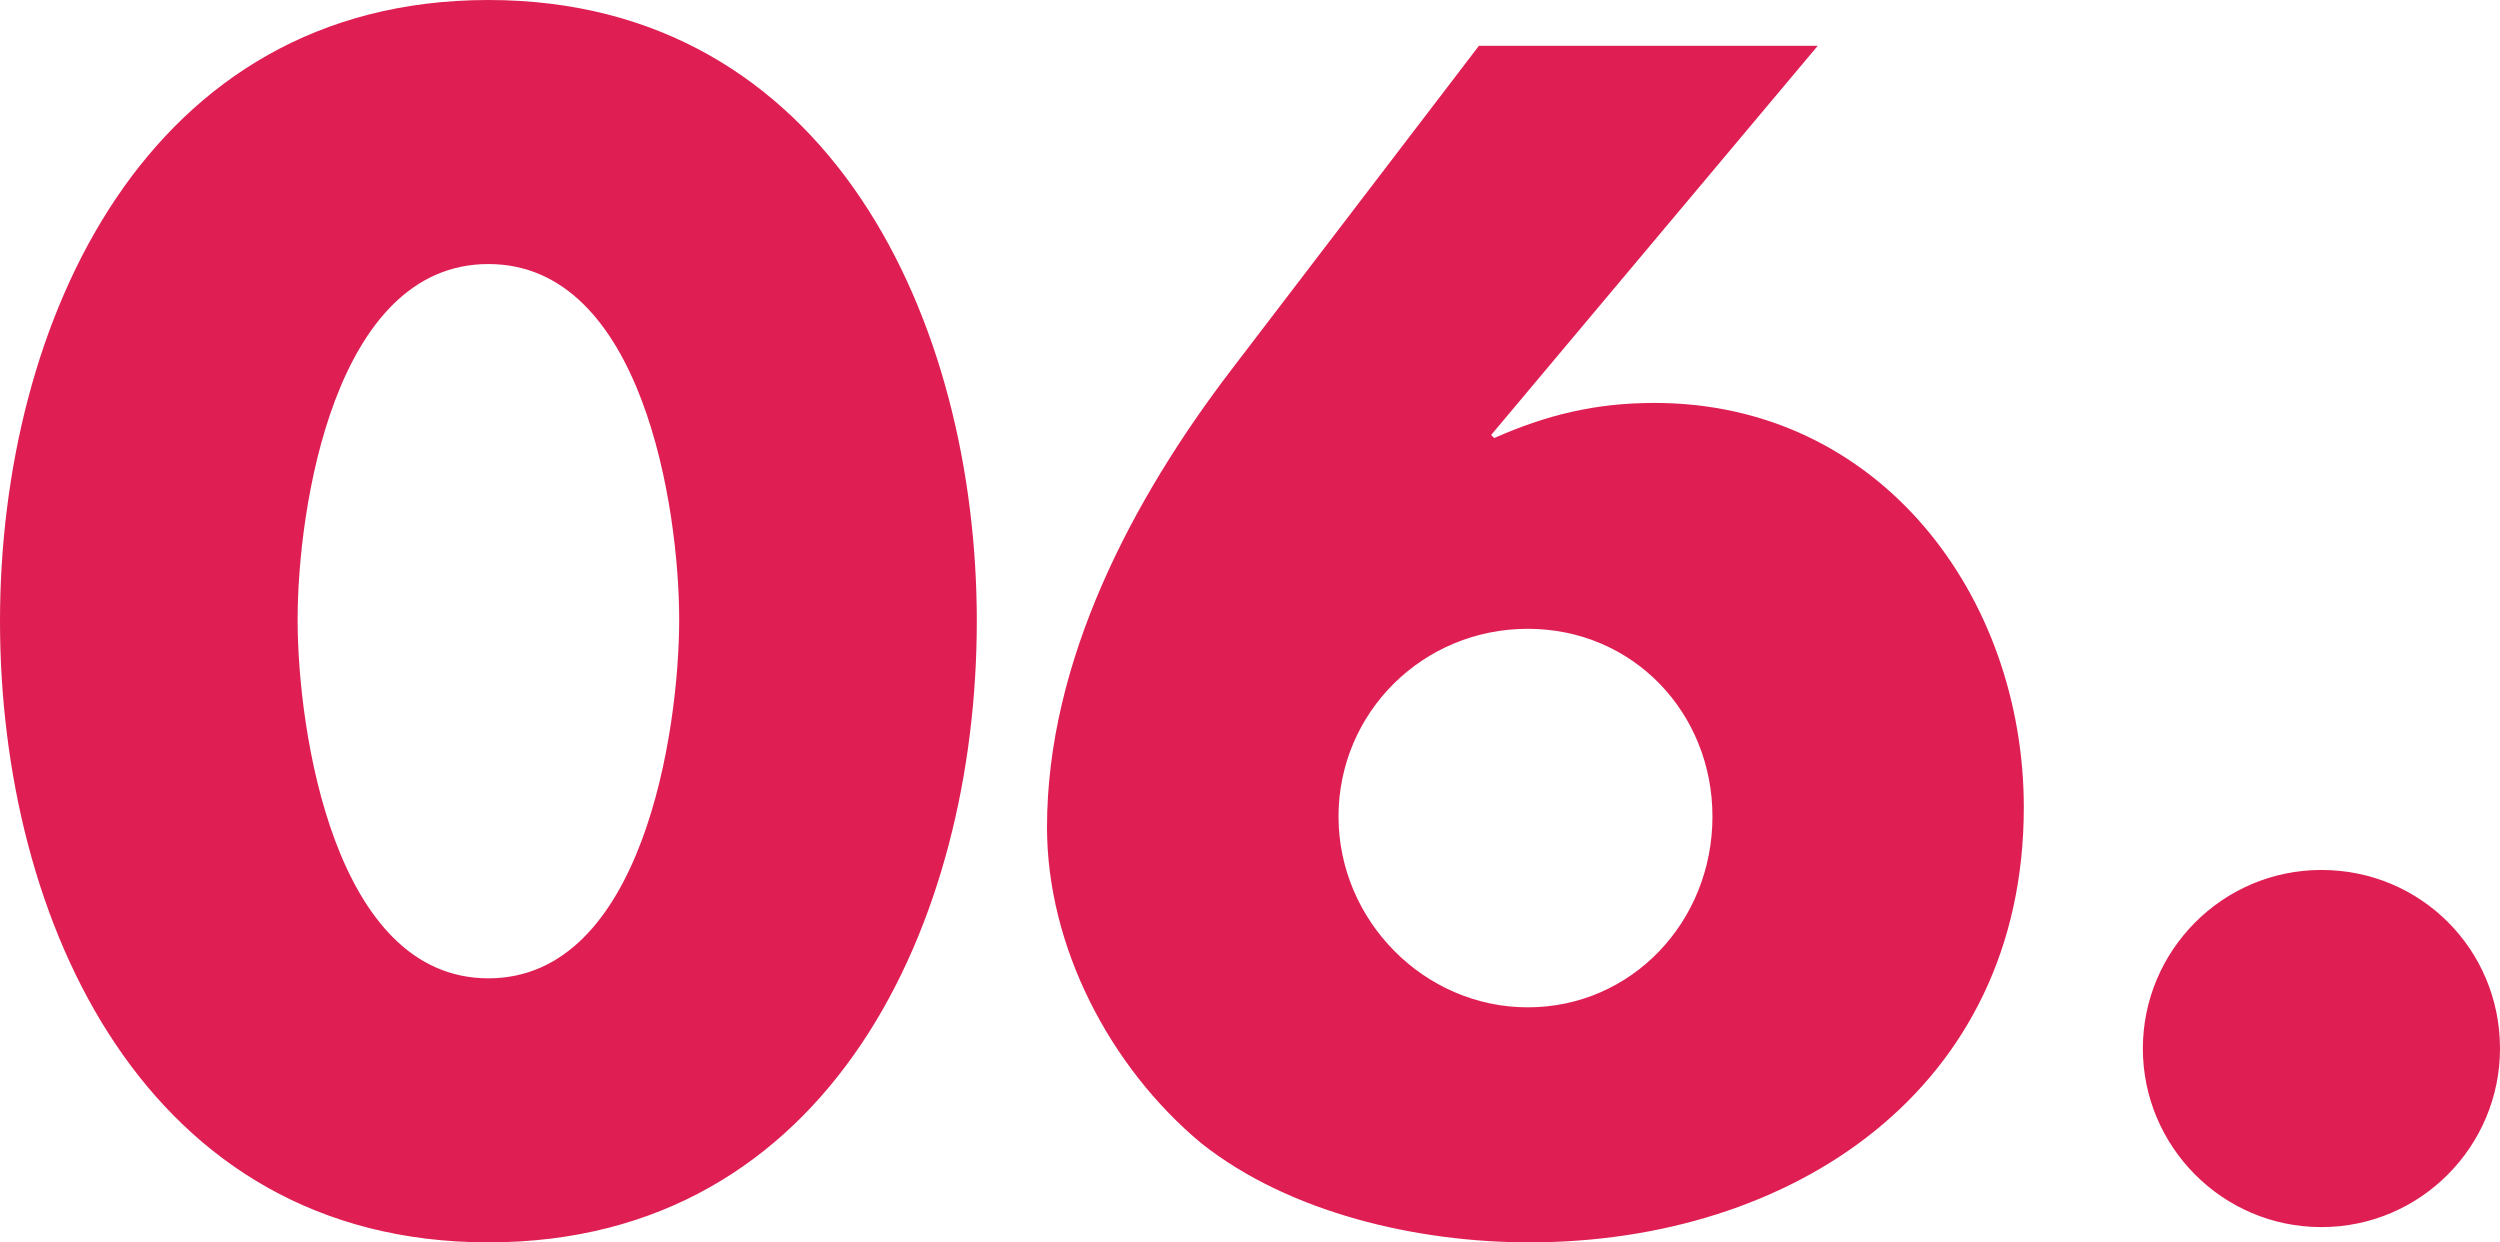 <svg xmlns="http://www.w3.org/2000/svg" viewBox="0 0 65.52 32.55"><path d="M25.6 16.28c0 7.84-3.8 16.28-12.8 16.28S0 24.12 0 16.28 3.84 0 12.8 0s12.8 8.44 12.8 16.28zm-17.8-.04c0 2.92.96 9.4 5 9.4s5-6.48 5-9.4-.96-9.32-5-9.32-5 6.4-5 9.32zM47.64 1.2l-8.56 10.2.08.08c1.36-.6 2.64-.92 4.2-.92 5.92 0 9.68 5.08 9.68 10.6 0 7.4-6.08 11.4-12.96 11.4-2.92 0-6.28-.76-8.6-2.6-2.4-2-4.04-5.16-4.04-8.28 0-4.36 2.24-8.6 4.84-12l6.48-8.48h8.88zm-2.76 20.2c0-2.72-2.08-4.92-4.84-4.92s-4.96 2.2-4.96 4.92 2.24 5 4.96 5 4.84-2.24 4.84-5zm20.64 6.08c0 2.56-2.08 4.68-4.68 4.68s-4.68-2.12-4.68-4.68 2.08-4.68 4.68-4.68 4.68 2.08 4.68 4.68z" fill="#df1f53"/></svg>